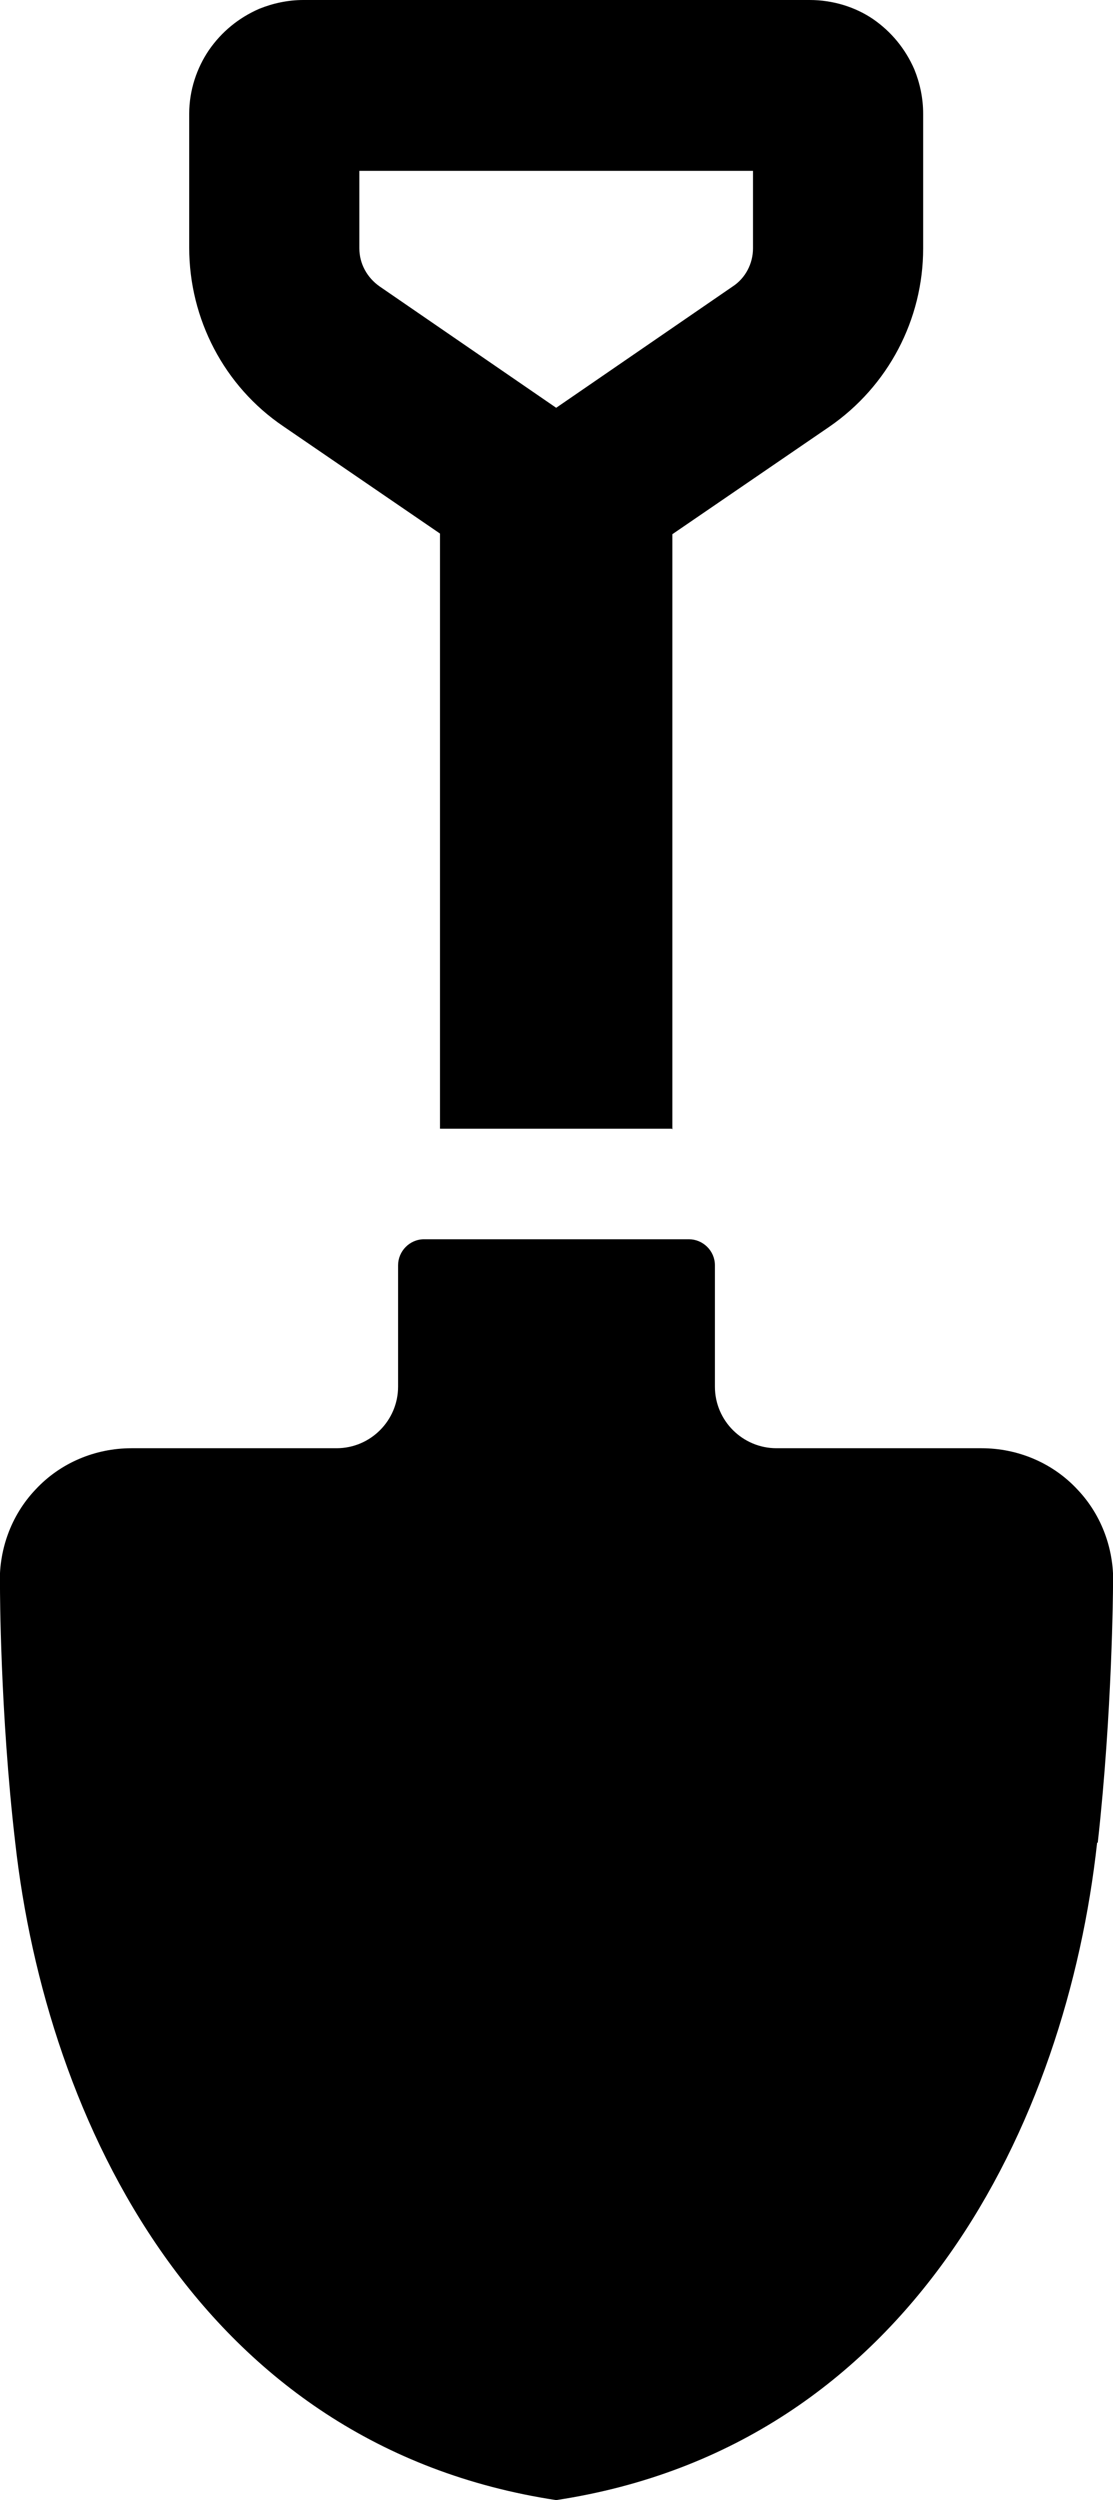 <svg viewBox="0 0 17.53 39.36" xmlns="http://www.w3.org/2000/svg"><path d="m17.29 29.01c.23-2.06.24-4.02.24-4.02.03-.57-.17-1.13-.56-1.54-.39-.42-.94-.65-1.51-.65h-3.23c-.53 0-.97-.43-.97-.97v-1.91c0-.23-.19-.41-.41-.41h-4.17c-.23 0-.41.19-.41.41v1.91c0 .53-.43.97-.97.97h-3.23c-.57 0-1.12.23-1.51.65-.39.41-.59.97-.56 1.54 0 0 0 1.96.24 4.02.49 4.38 2.92 9.5 8.52 10.35 5.6-.85 8.04-5.97 8.52-10.35z"/><path d="m10.59 17.78v-9.37l2.47-1.69c.93-.64 1.48-1.69 1.48-2.81v-2.12c0-.24-.05-.48-.14-.7-.14-.32-.36-.59-.65-.79-.28-.19-.63-.3-1-.3h-7.97c-.24 0-.48.05-.7.14-.32.14-.59.36-.79.65-.19.28-.31.63-.31 1v2.11c0 1.12.55 2.18 1.48 2.81l2.47 1.69v9.37h3.65zm.95-13.27-2.78 1.91-2.78-1.91c-.2-.14-.32-.36-.32-.6v-1.22h6.2v1.22c0 .24-.12.47-.32.6z"/></svg>